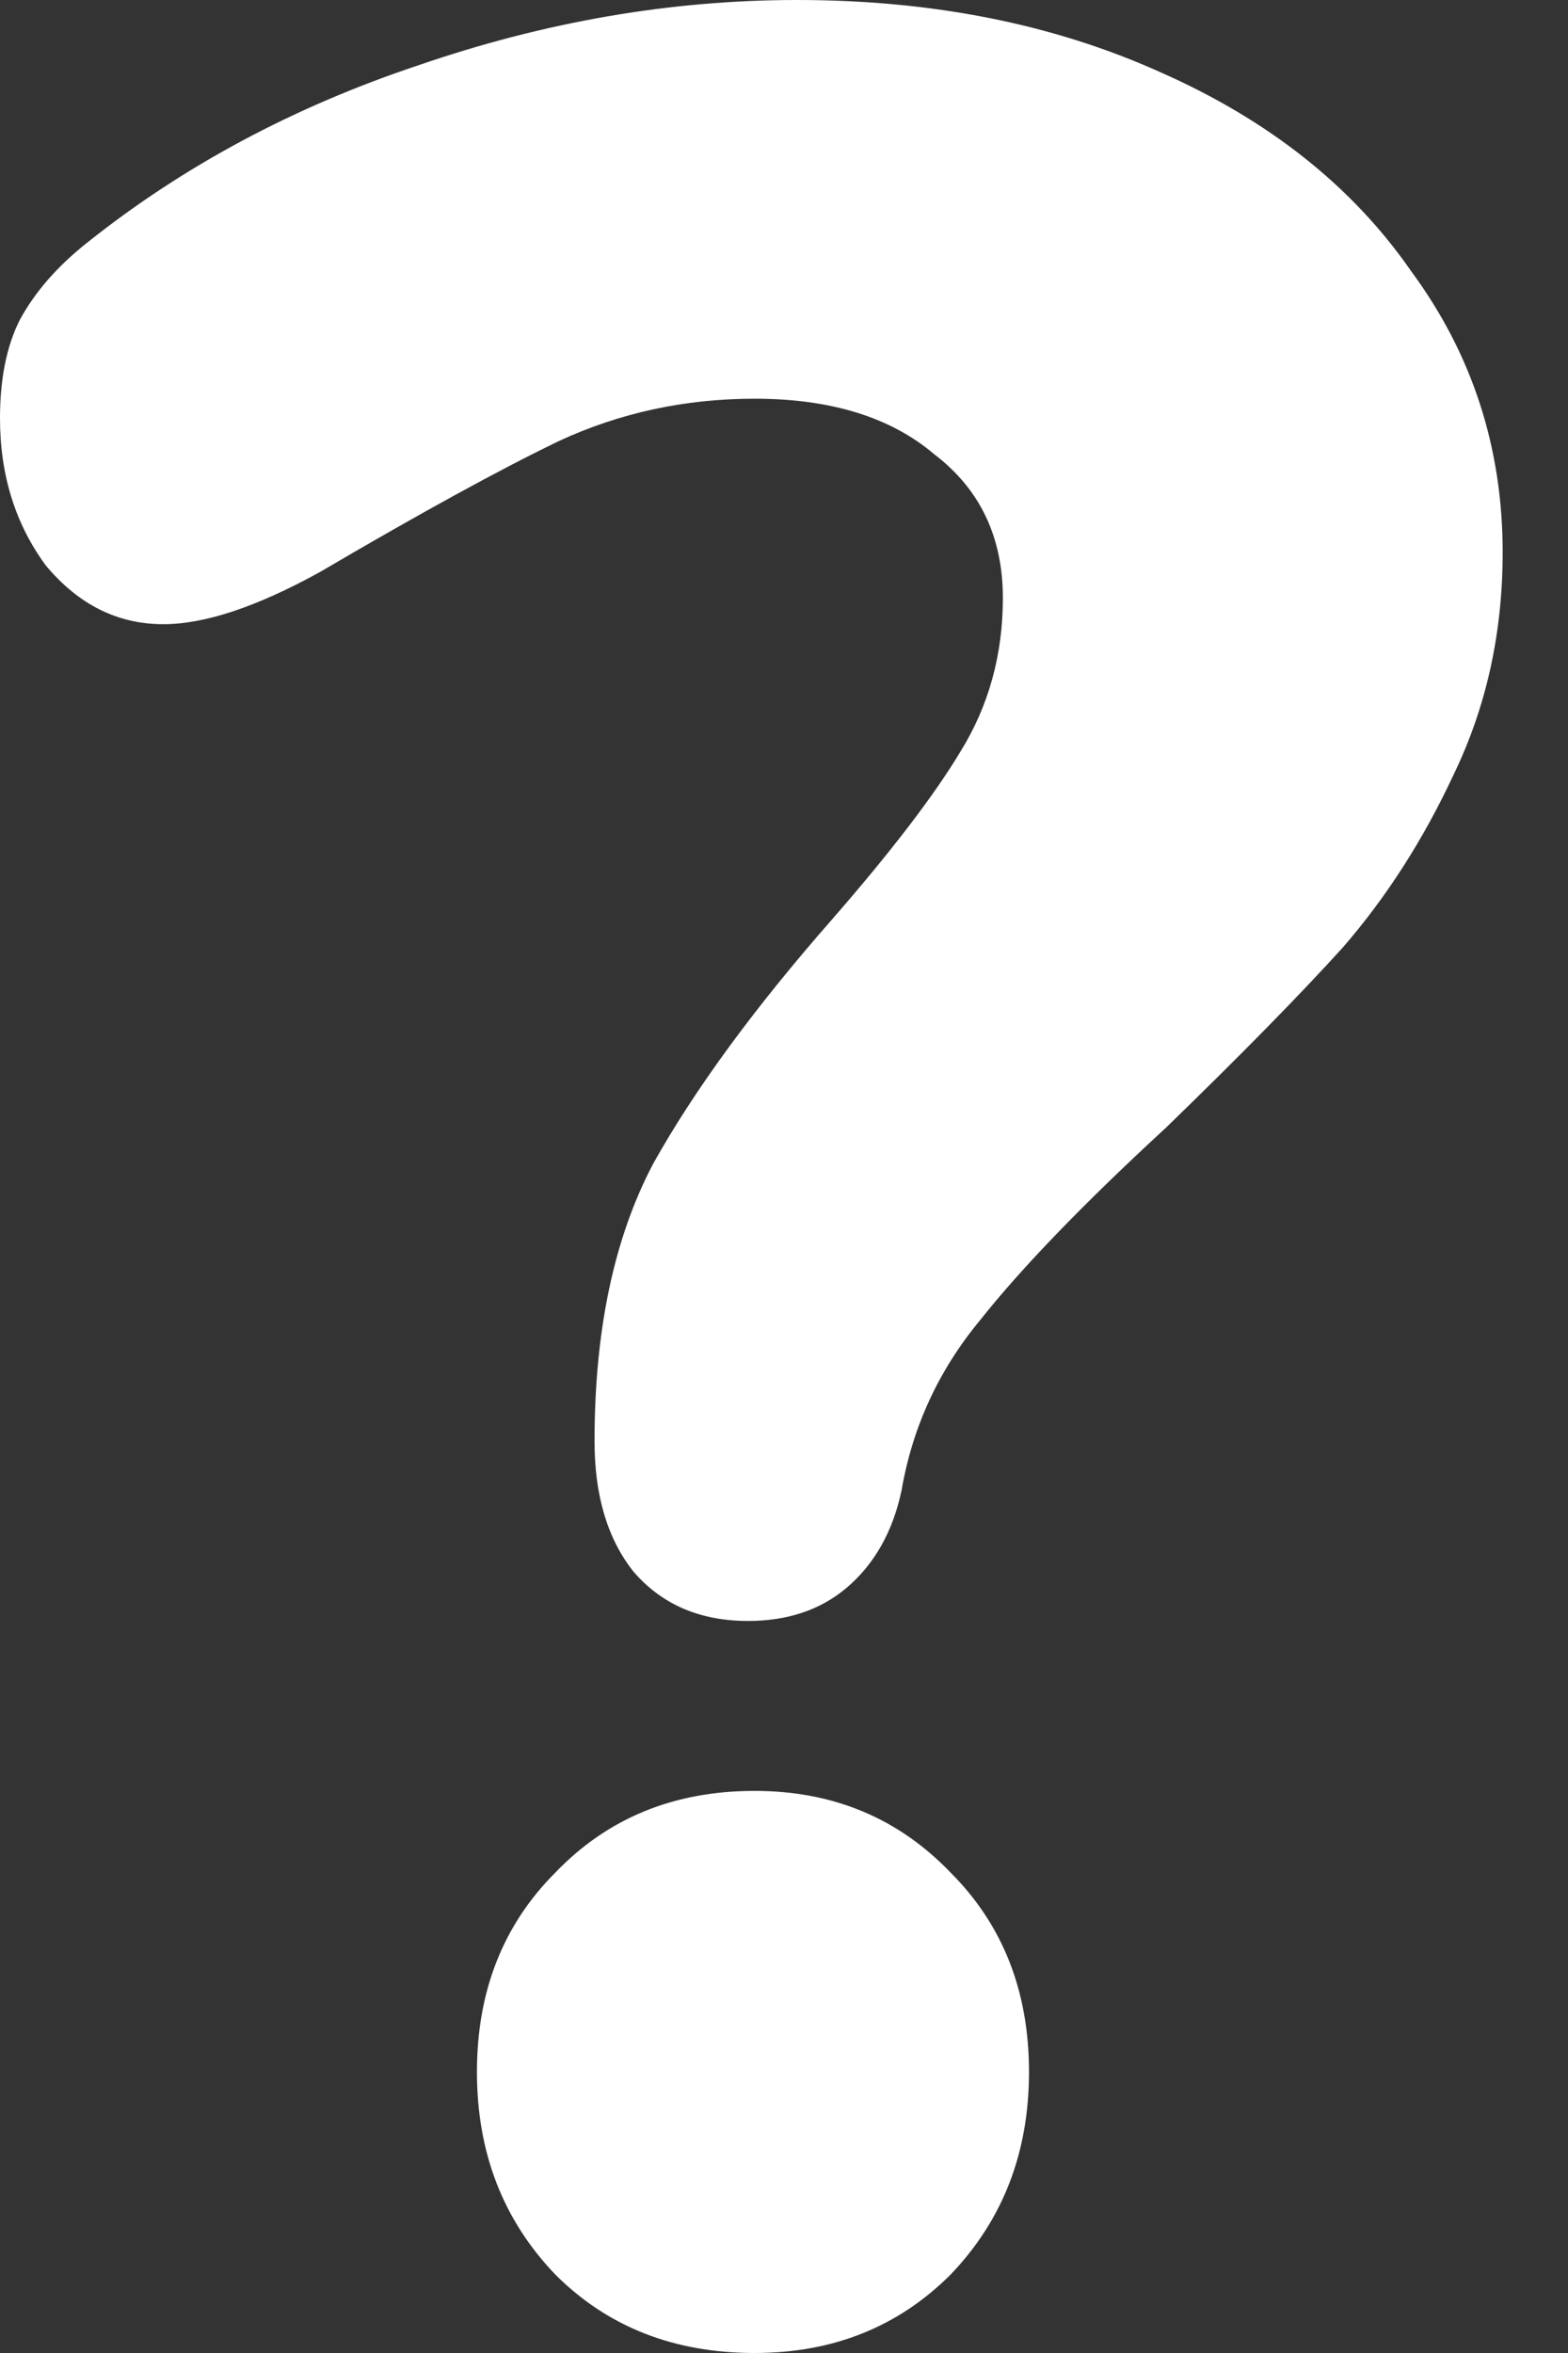 <svg width="12" height="18" viewBox="0 0 12 18" fill="none" xmlns="http://www.w3.org/2000/svg">
<rect x="0" y="0" width="12" height="18" fill="#333333" stroke="none"/>
<path d="M5.725 12.4C5.358 12.4 5.067 12.275 4.85 12.025C4.65 11.775 4.55 11.442 4.55 11.025C4.55 10.175 4.7 9.467 5 8.9C5.317 8.333 5.775 7.708 6.375 7.025C6.825 6.508 7.15 6.083 7.35 5.75C7.567 5.4 7.675 5.008 7.675 4.575C7.675 4.108 7.5 3.742 7.15 3.475C6.817 3.192 6.358 3.05 5.775 3.05C5.242 3.05 4.742 3.158 4.275 3.375C3.825 3.592 3.217 3.925 2.45 4.375C1.967 4.642 1.567 4.775 1.25 4.775C0.9 4.775 0.6 4.625 0.35 4.325C0.117 4.008 0 3.633 0 3.2C0 2.9 0.05 2.65 0.15 2.45C0.267 2.233 0.442 2.033 0.675 1.85C1.408 1.267 2.25 0.817 3.2 0.5C4.167 0.167 5.133 0 6.1 0C7.133 0 8.058 0.183 8.875 0.55C9.708 0.917 10.35 1.425 10.8 2.075C11.267 2.708 11.5 3.425 11.5 4.225C11.5 4.842 11.375 5.408 11.125 5.925C10.892 6.425 10.608 6.867 10.275 7.25C9.942 7.617 9.492 8.075 8.925 8.625C8.292 9.208 7.817 9.7 7.5 10.1C7.183 10.483 6.983 10.917 6.9 11.4C6.833 11.717 6.692 11.967 6.475 12.15C6.275 12.317 6.025 12.4 5.725 12.4ZM5.775 18C5.158 18 4.65 17.8 4.25 17.4C3.85 16.983 3.65 16.467 3.65 15.85C3.65 15.233 3.85 14.725 4.25 14.325C4.65 13.908 5.158 13.7 5.775 13.7C6.375 13.7 6.875 13.908 7.275 14.325C7.675 14.725 7.875 15.233 7.875 15.85C7.875 16.467 7.675 16.983 7.275 17.4C6.875 17.8 6.375 18 5.775 18Z" fill="white"/>
</svg>
